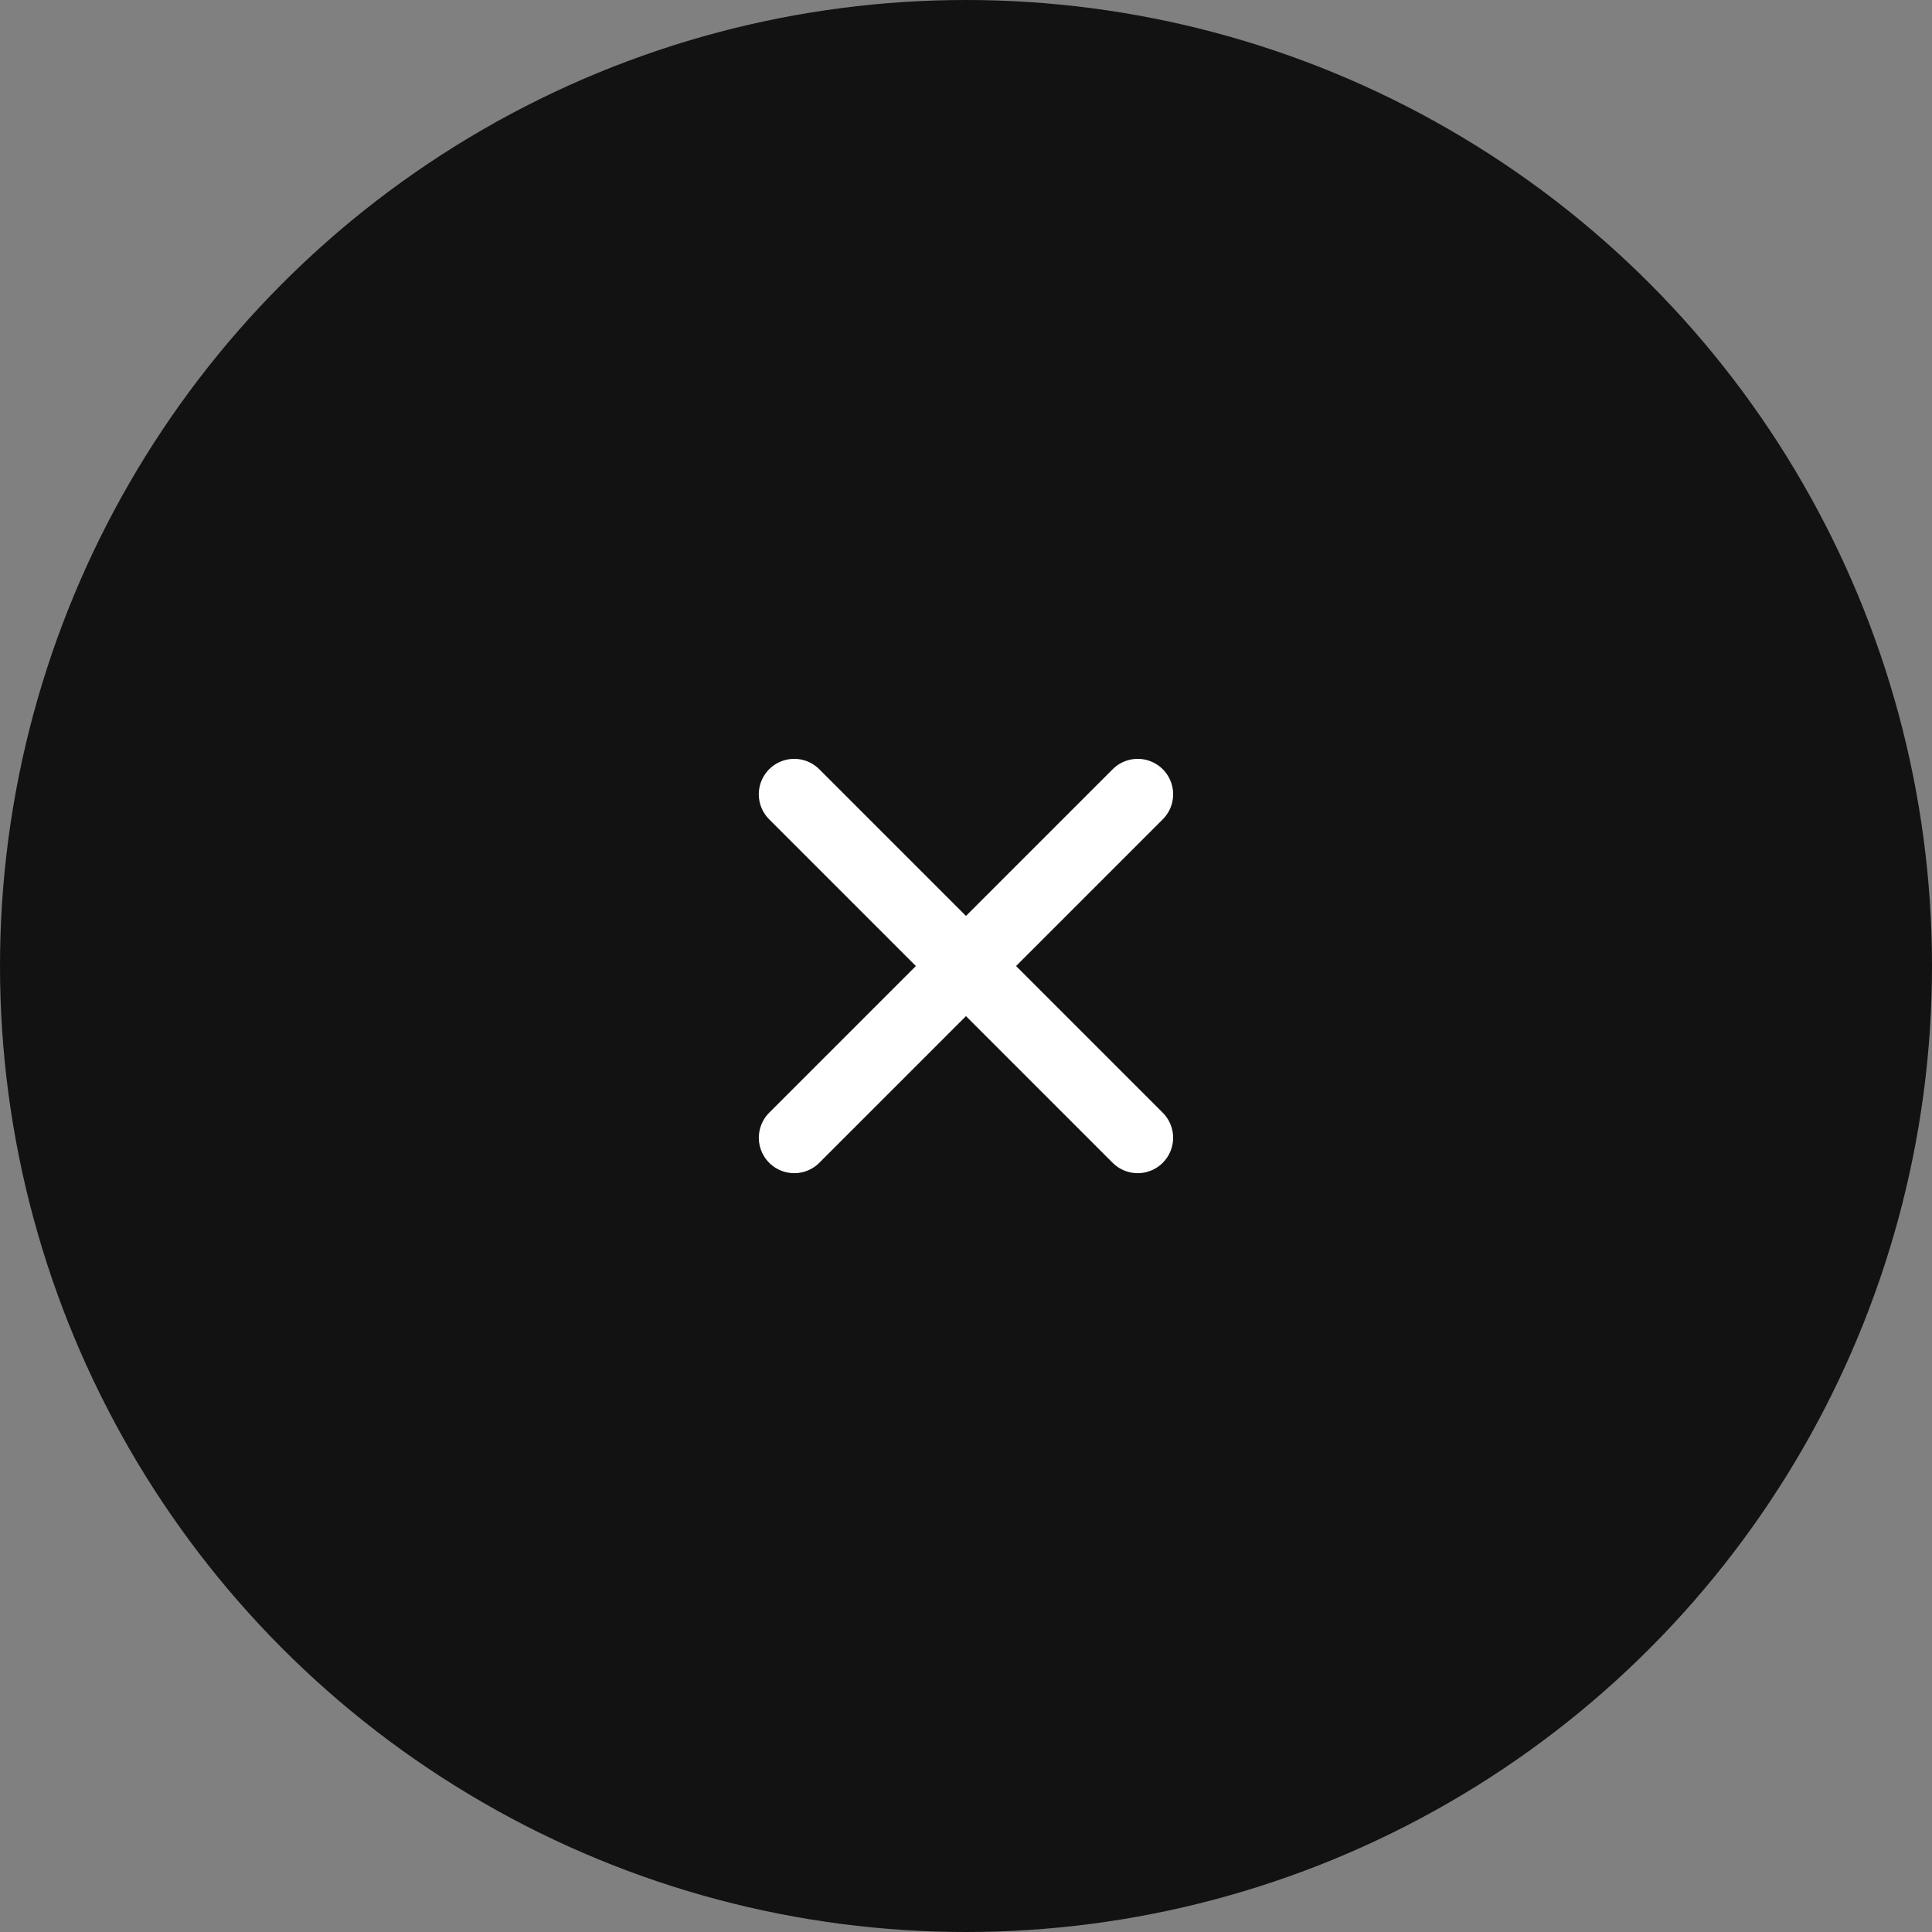 <svg width="60" height="60" viewBox="0 0 60 60" fill="none" xmlns="http://www.w3.org/2000/svg">
<rect x="0" y="0" width="60" height="60" fill="#808080" stroke="none"/>
<circle cx="30" cy="30" r="30" fill="#121212"/>
<path d="M35.333 24.667L24.666 35.334" stroke="white" stroke-width="2.2" stroke-linecap="round" stroke-linejoin="round"/>
<path d="M35.332 35.334L24.665 24.667" stroke="white" stroke-width="2.2" stroke-linecap="round" stroke-linejoin="round"/>
</svg>
